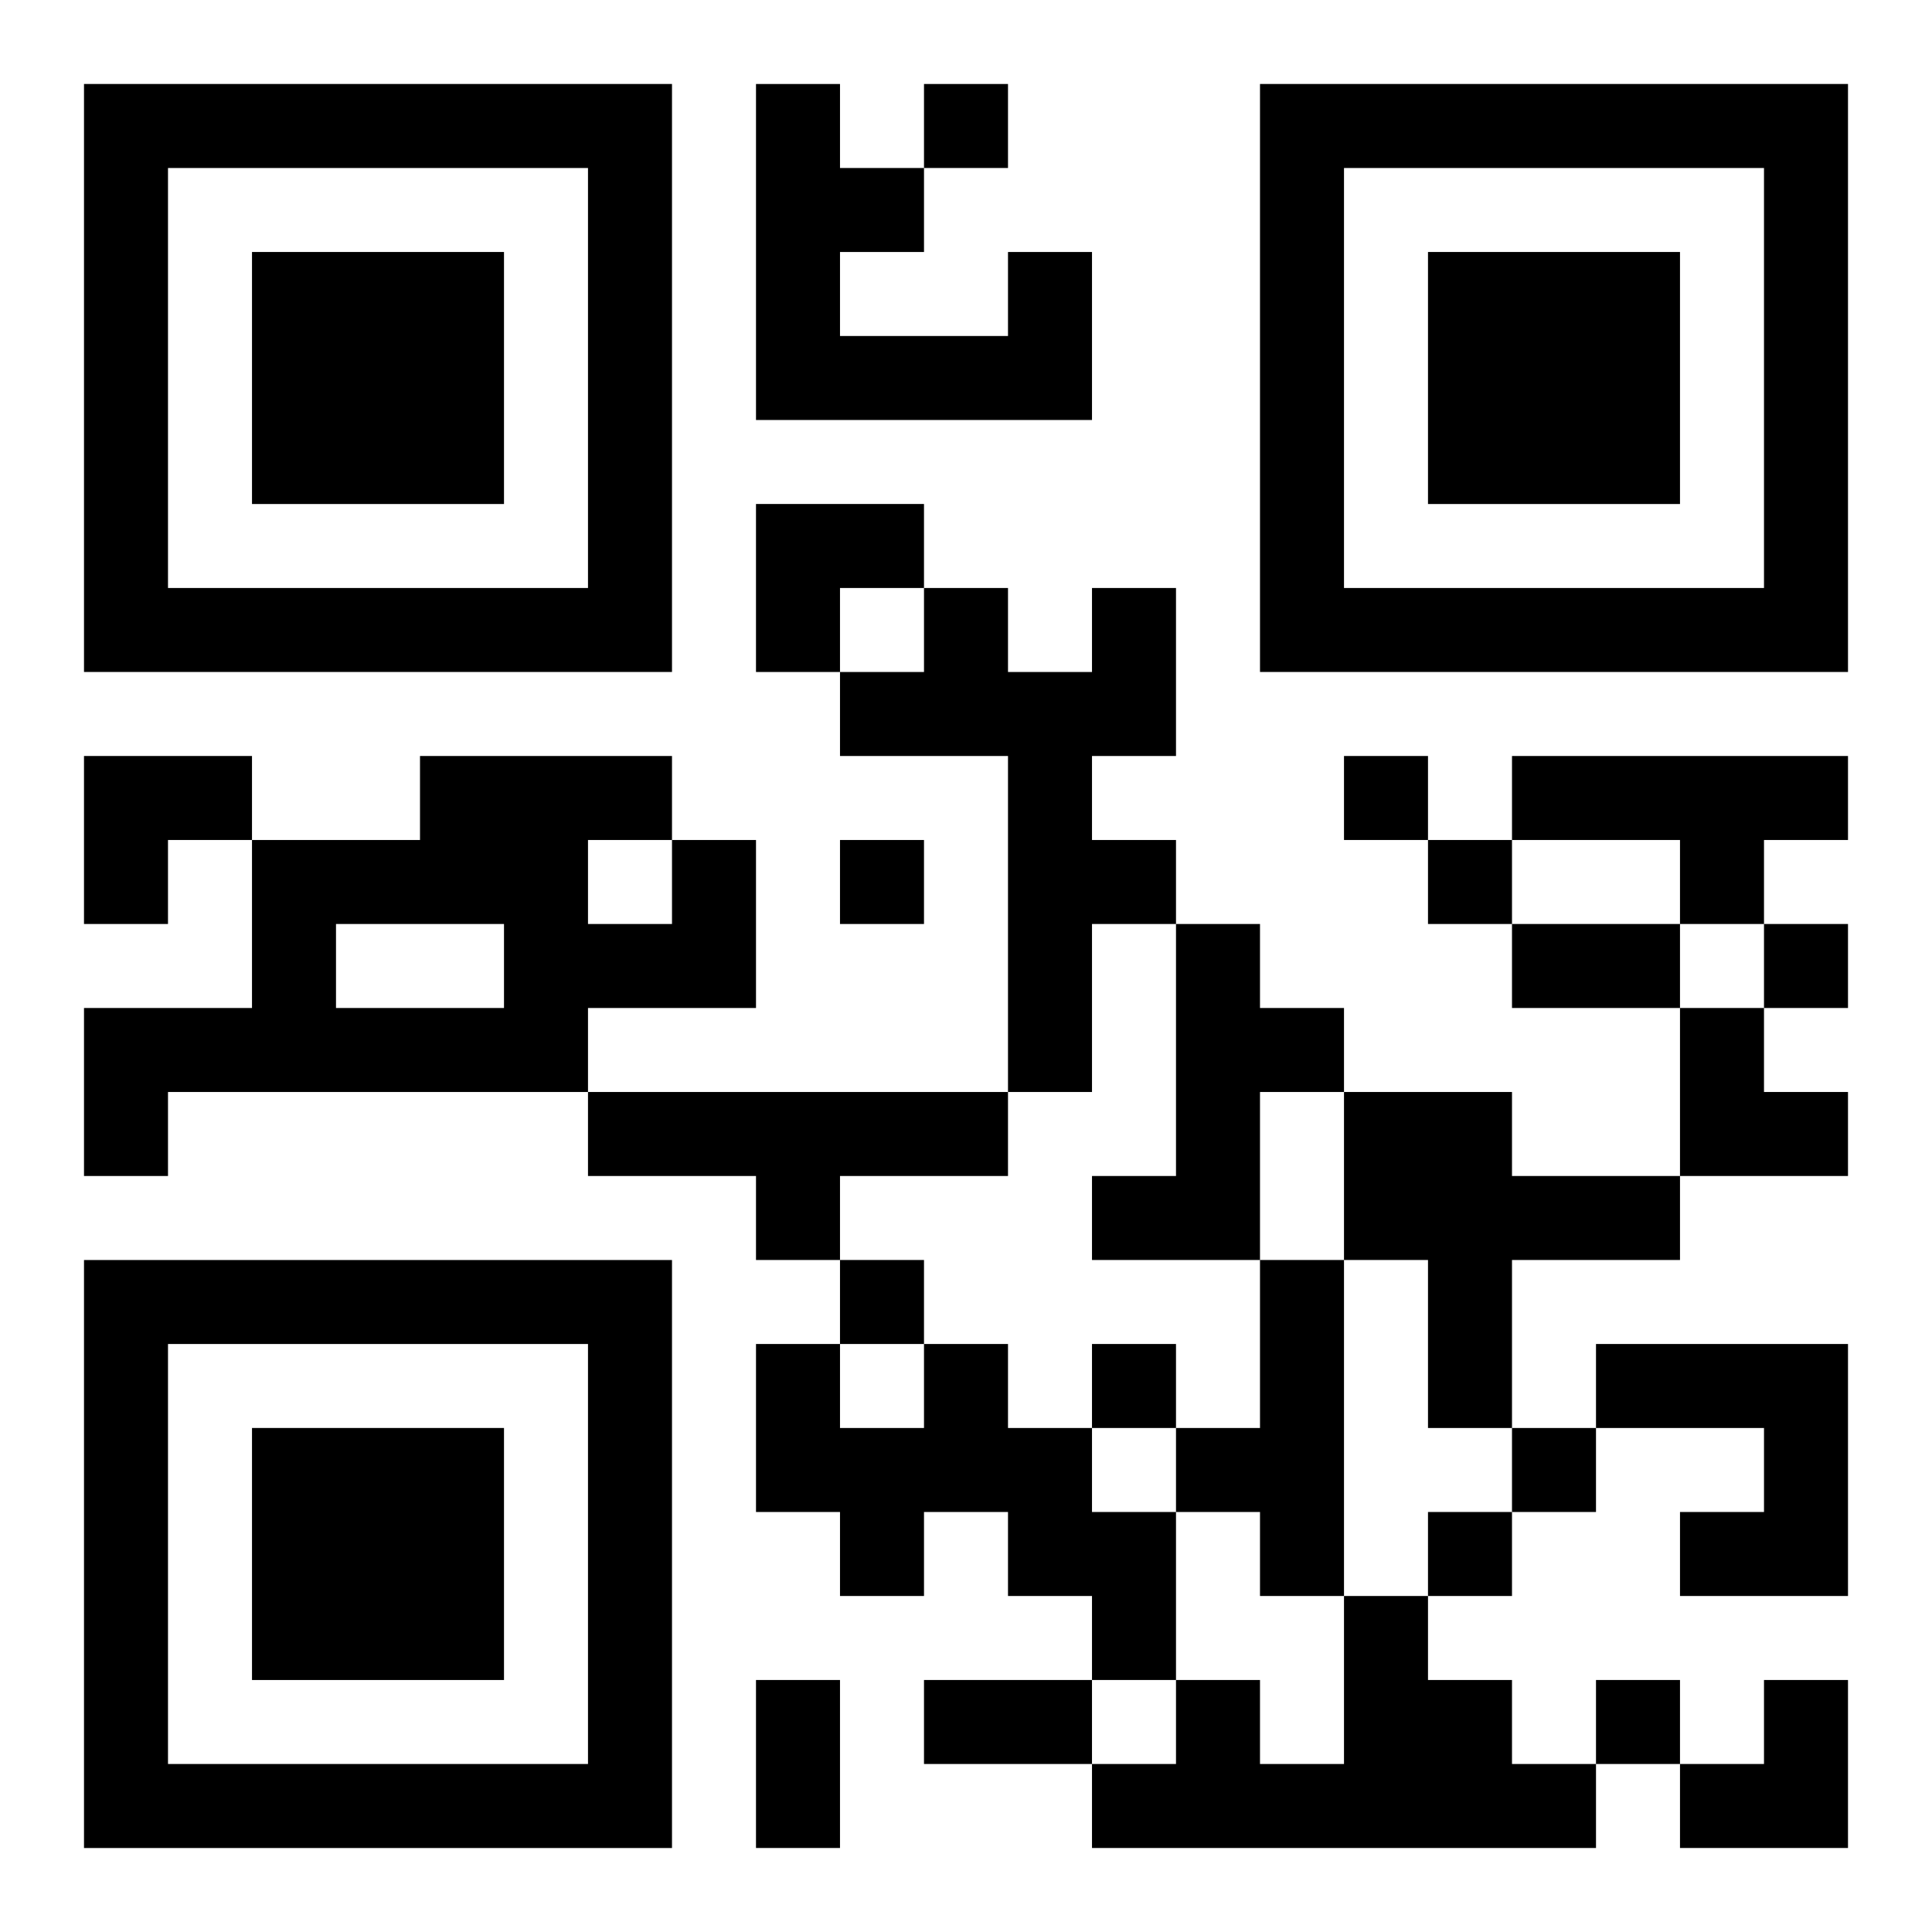 <?xml version="1.0" encoding="UTF-8"?>
<svg width="250" height="250" baseProfile="full" version="1.1" viewBox="-1 -1 23 23" xmlns="http://www.w3.org/2000/svg" xmlns:xlink="http://www.w3.org/1999/xlink"><symbol id="a"><path d="m0 7v7h7v-7h-7zm1 1h5v5h-5v-5zm1 1v3h3v-3h-3z"/></symbol><use y="-7" xlink:href="#a"/><use y="7" xlink:href="#a"/><use x="14" y="-7" xlink:href="#a"/><path d="m11 2h1v2h-4v-4h1v1h1v1h-1v1h2v-1m1 4h1v2h-1v1h1v1h-1v2h-1v-4h-2v-1h1v-1h1v1h1v-1m5 2h4v1h-1v1h-1v-1h-2v-1m-10 1h1v2h-2v1h-5v1h-1v-2h2v-2h2v-1h3v1m-1 0v1h1v-1h-1m-3 1v1h2v-1h-2m10 0h1v1h1v1h-1v2h-2v-1h1v-3m-7 2h5v1h-2v1h-1v-1h-2v-1m9 0h2v1h2v1h-2v2h-1v-2h-1v-2m-1 2h1v4h-1v-1h-1v-1h1v-2m-4 1h1v1h1v1h1v2h-1v-1h-1v-1h-1v1h-1v-1h-1v-2h1v1h1v-1m8 0h3v3h-2v-1h1v-1h-2v-1m-3 3h1v1h1v1h1v1h-6v-1h1v-1h1v1h1v-2m-5-18v1h1v-1h-1m5 8v1h1v-1h-1m-6 1v1h1v-1h-1m7 0v1h1v-1h-1m4 1v1h1v-1h-1m-11 4v1h1v-1h-1m3 1v1h1v-1h-1m5 1v1h1v-1h-1m-1 1v1h1v-1h-1m2 2v1h1v-1h-1m-1-9h2v1h-2v-1m-9 9h1v2h-1v-2m2 0h2v1h-2v-1m-2-14h2v1h-1v1h-1zm-8 3h2v1h-1v1h-1zm19 3h1v1h1v1h-2zm0 8m1 0h1v2h-2v-1h1z"/></svg>

